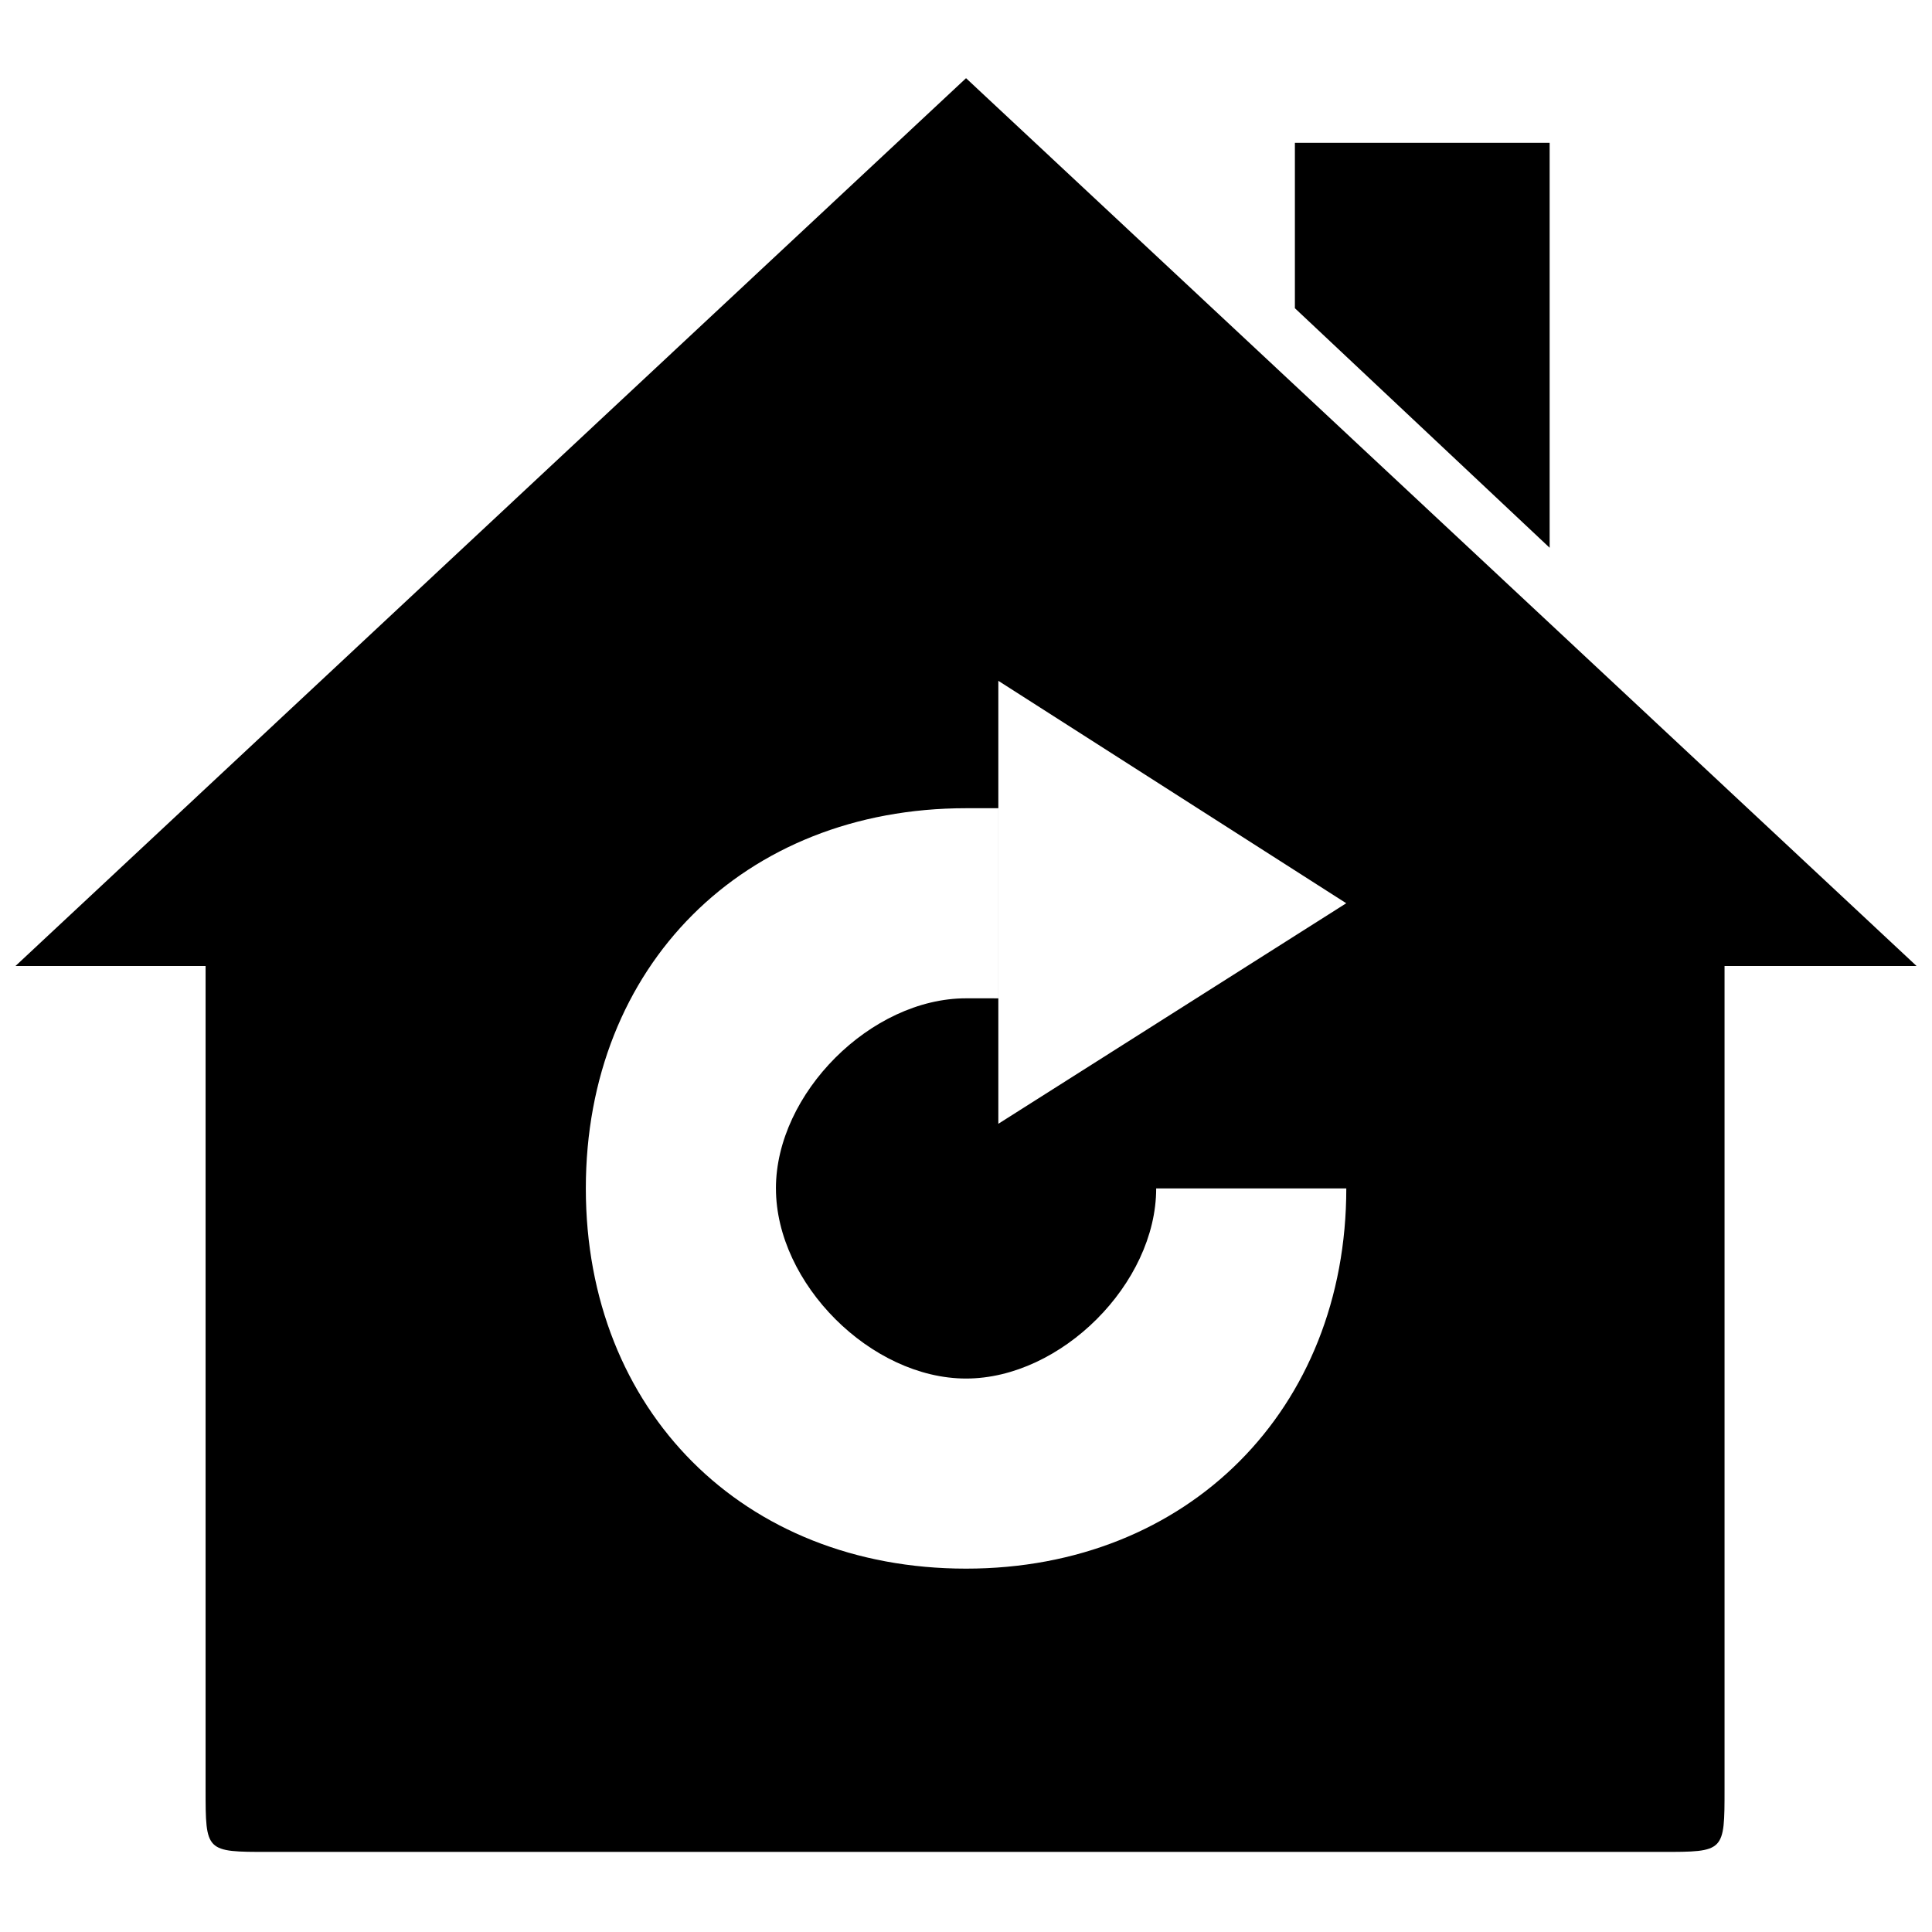 <?xml version="1.0" encoding="UTF-8"?>
<!-- Uploaded to: SVG Repo, www.svgrepo.com, Generator: SVG Repo Mixer Tools -->
<svg width="800px" height="800px" version="1.1" viewBox="144 144 512 512" xmlns="http://www.w3.org/2000/svg">
 <defs>
  <clipPath id="a">
   <path d="m148.09 164h503.81v471h-503.81z"/>
  </clipPath>
 </defs>
 <g clip-path="url(#a)">
  <path d="m487.16 181.85v43.832l67.512 63.48v-107.31zm164.75 218.15-251.9-235.28-251.91 235.28h50.383v218.15c0 16.625 0 16.625 16.625 16.625h369.29c16.625 0 16.625 0 16.625-16.625v-218.15zm-243.34 41.816v-117.39l92.199 58.945zm-109.32 17.129c0-58.945 41.816-100.76 100.76-100.76h8.566v50.383l-8.566-0.004c-25.191 0-50.383 25.191-50.383 50.383zm100.76 100.76c-58.945 0-100.76-41.816-100.76-100.76h50.383c0 25.191 25.191 50.383 50.383 50.383s50.383-25.191 50.383-50.383h50.383c-0.008 58.441-41.824 100.76-100.77 100.76z"/>
 </g>
</svg>